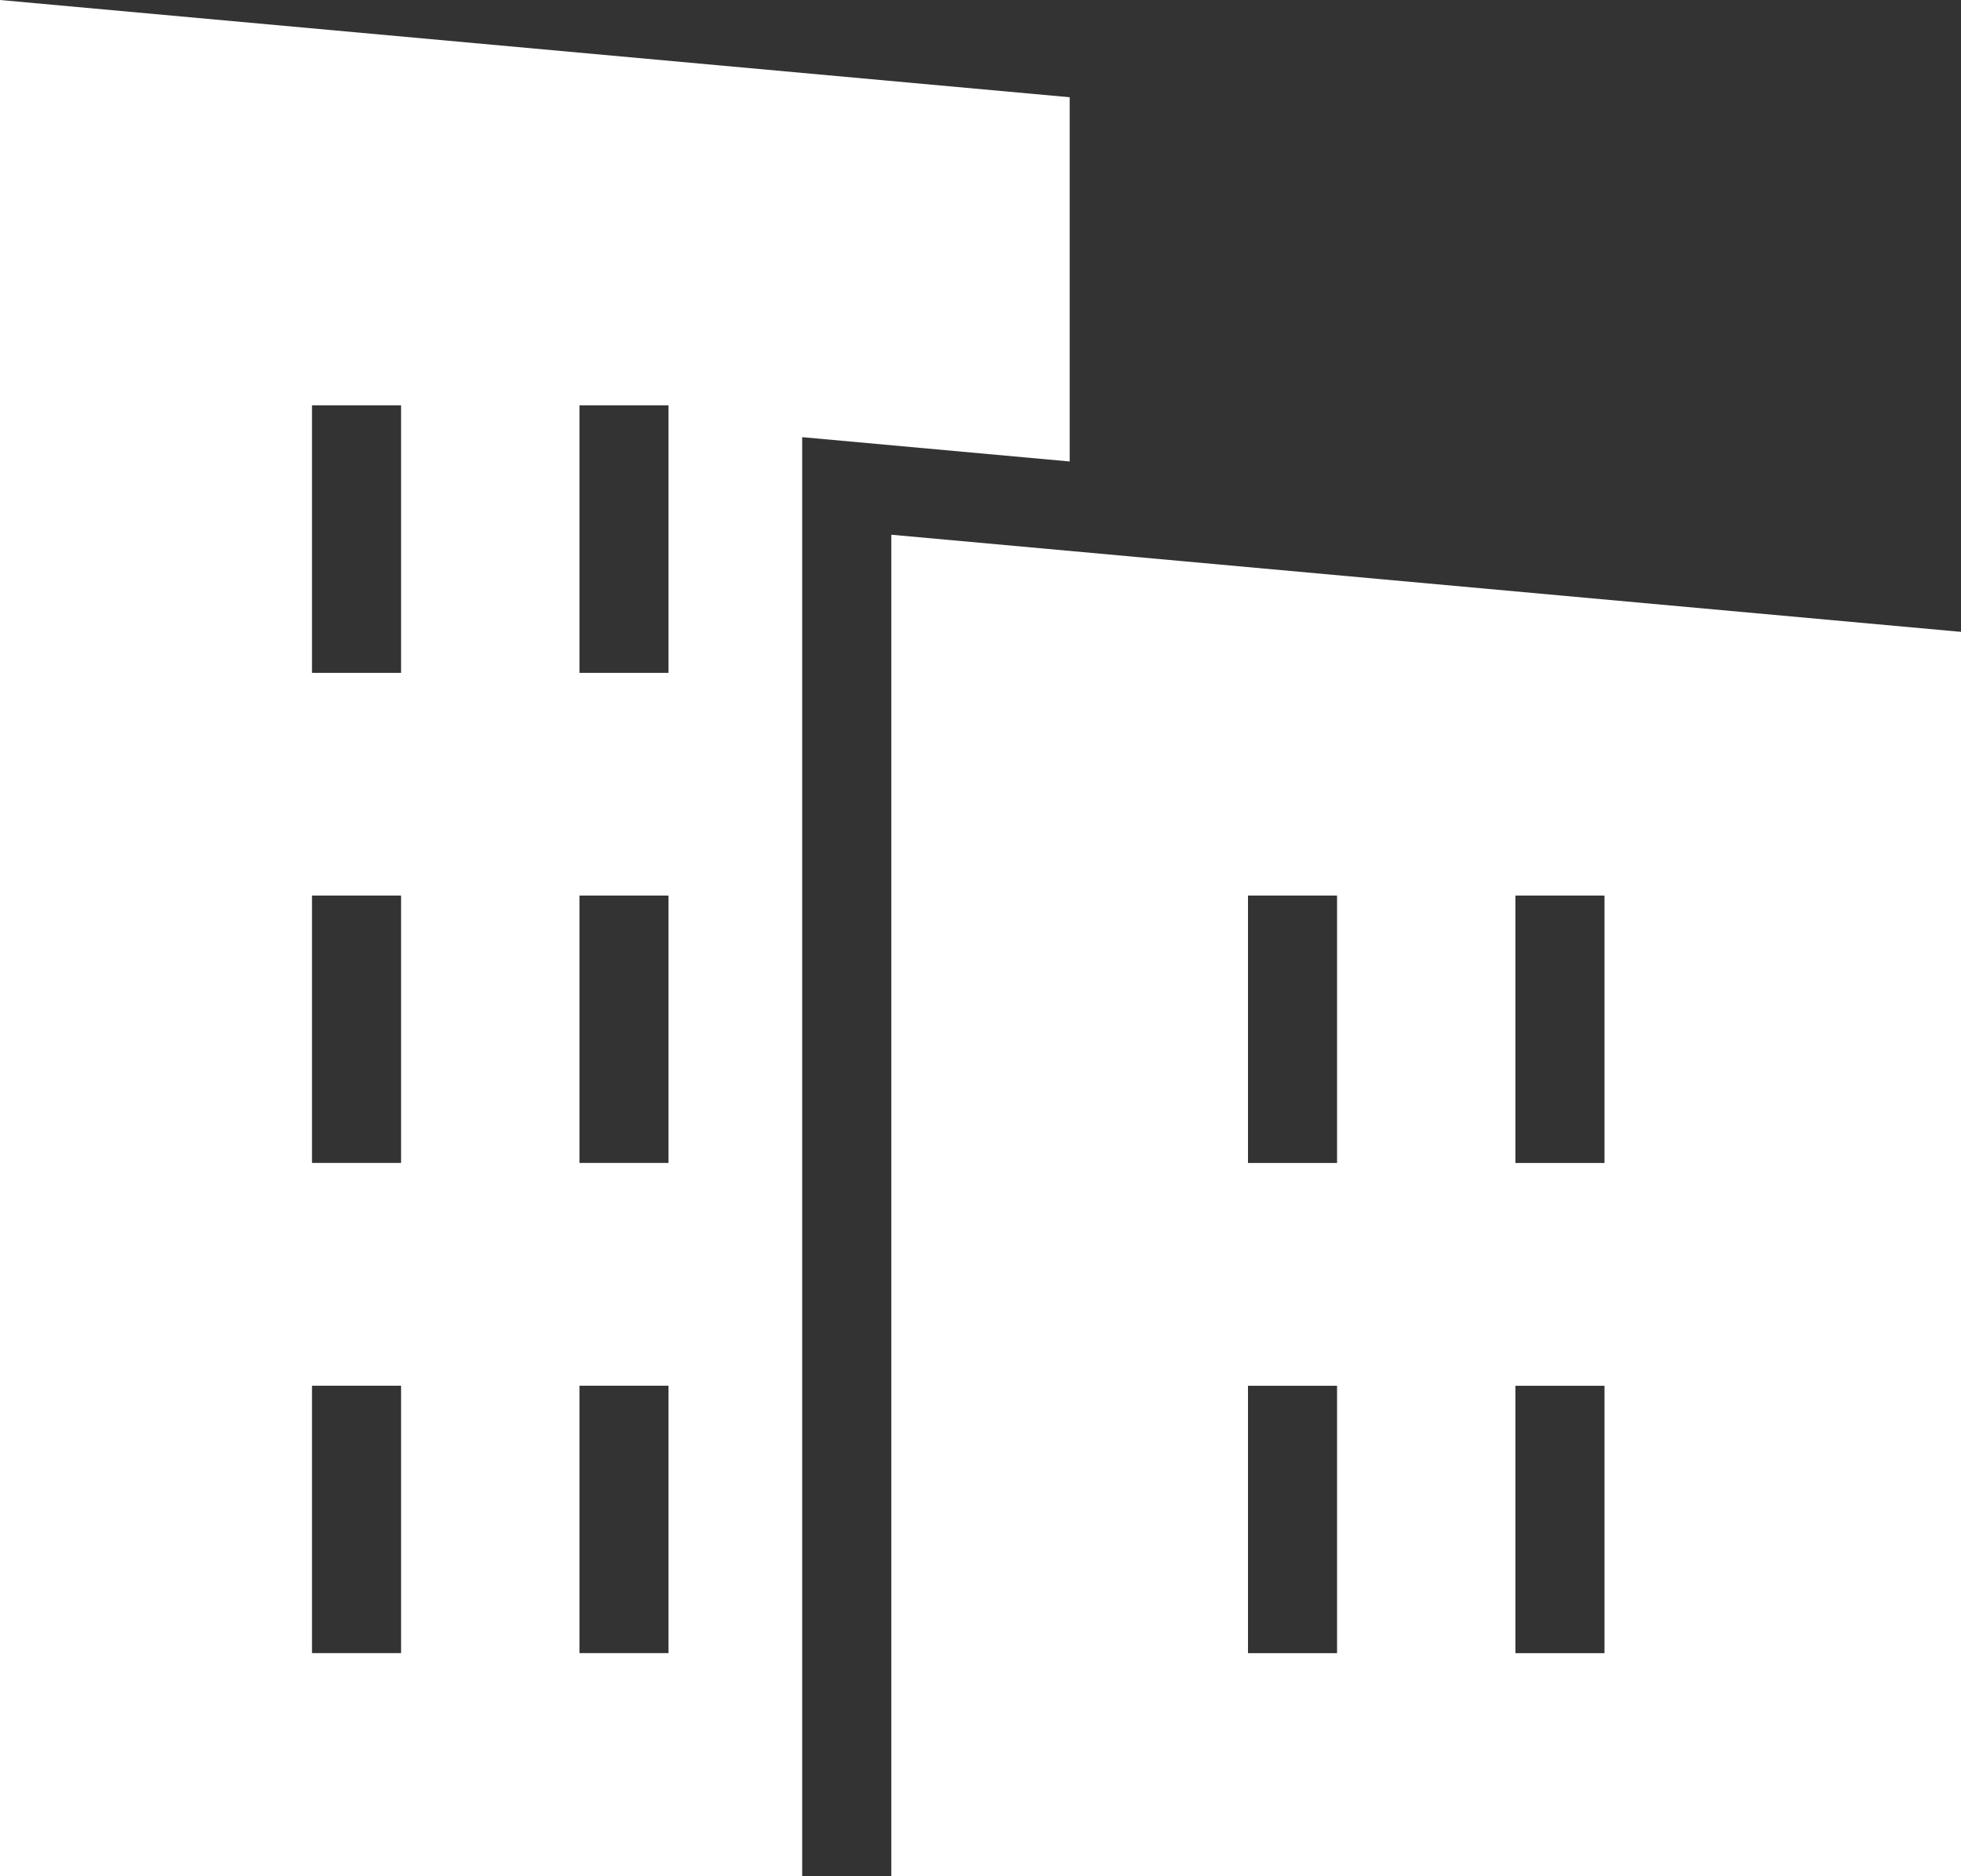 <svg xmlns="http://www.w3.org/2000/svg" width="59.445" height="56.881" viewBox="0 0 59.445 56.881">
  <rect x="0" y="0" width="59.445" height="56.881" fill="#333333" stroke="none"/>
  <g id="Group_363" data-name="Group 363" transform="translate(0 0)">
    <path id="Path_483" data-name="Path 483" d="M9.458,42.013h2.7V50.12h-2.7Zm8.107,0h2.7V50.12h-2.7ZM9.458,27.151h2.7v8.107h-2.7Zm8.107,0h2.7v8.107h-2.7ZM9.458,12.289h2.7V20.4h-2.7Zm8.107,0h2.7V20.4h-2.7ZM0,0V56.881H24.317V13.254l8.109.737V2.948Z" transform="translate(0 0)" fill="#fff"/>
    <path id="Path_484" data-name="Path 484" d="M226.165,155.02h2.7v8.107h-2.7Zm8.107,0h2.7v8.107h-2.7Zm-8.107-14.862h2.7v8.107h-2.7Zm8.107,0h2.7v8.107h-2.7Zm-18.919,29.729H247.78V132.163l-32.427-2.945Z" transform="translate(-188.334 -113.006)" fill="#fff"/>
  </g>
</svg>

